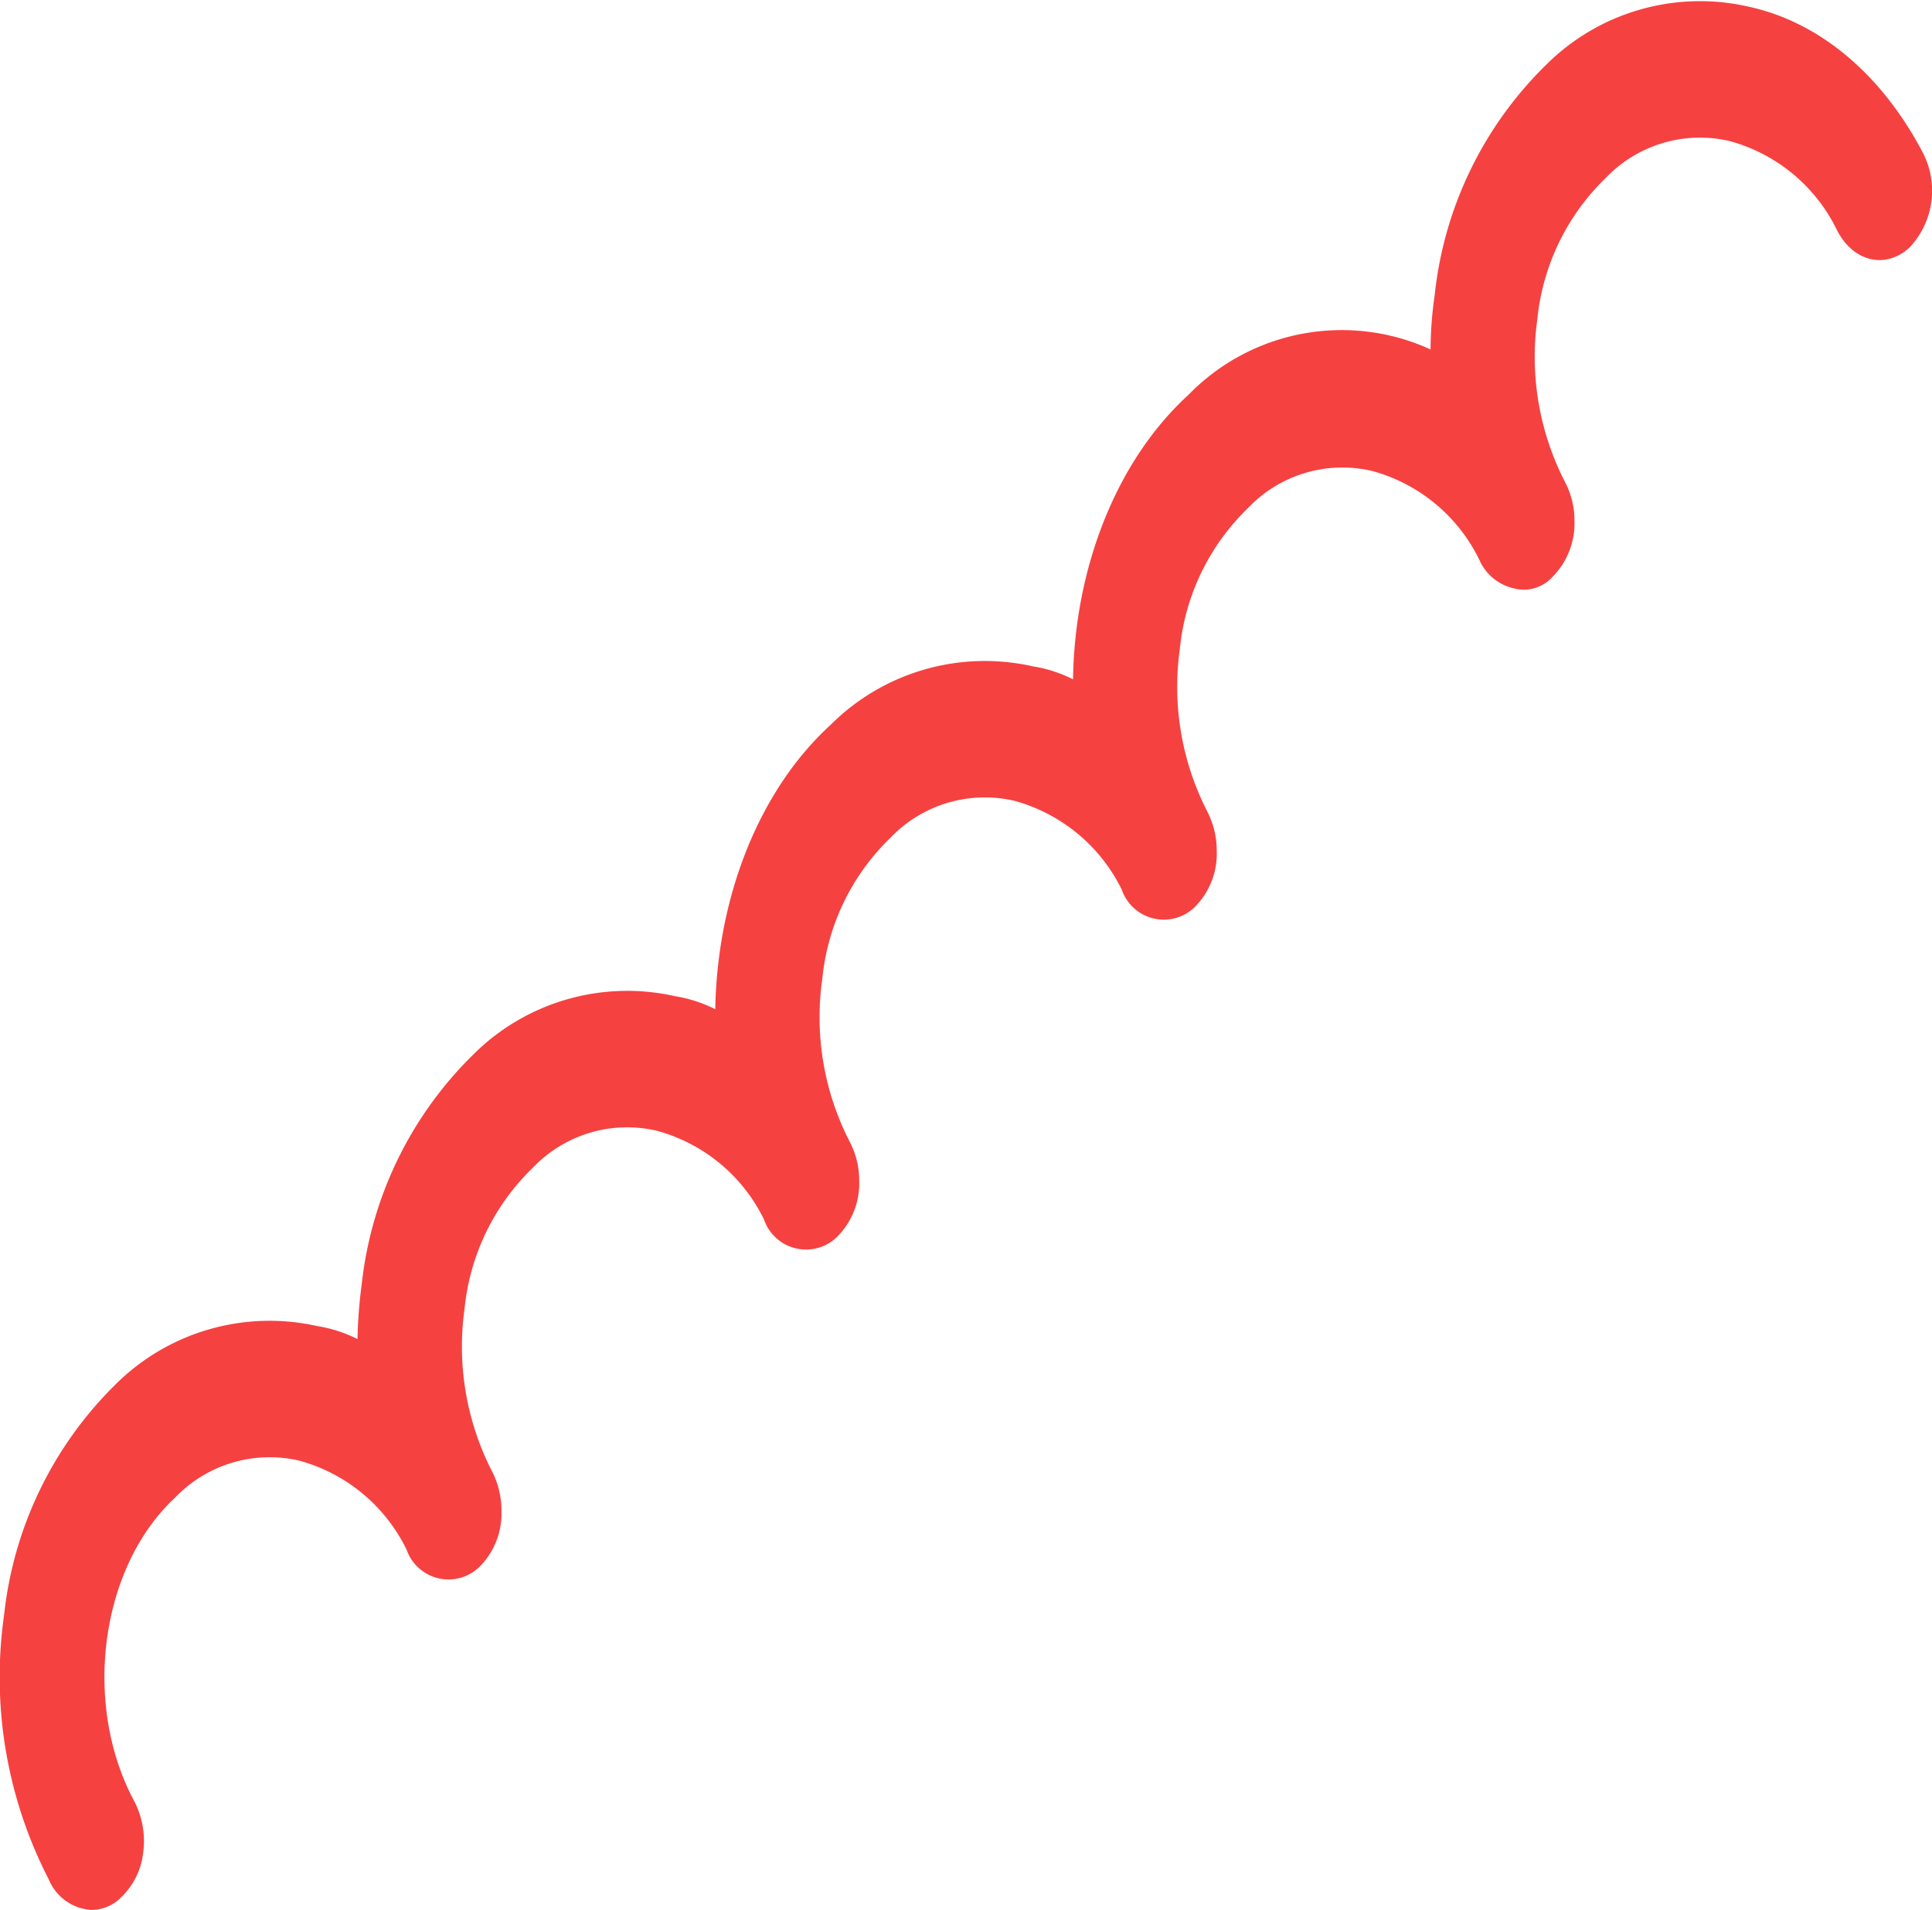 <svg xmlns="http://www.w3.org/2000/svg" width="89" height="88" viewBox="0 0 89 88">
  <defs>
    <style>
      .cls-1 {
        fill: #f64141;
        fill-rule: evenodd;
      }
    </style>
  </defs>
  <path id="deco_feature20.svg" class="cls-1" d="M1379.95,25678.1a6.356,6.356,0,0,0-1.85-.6,10.035,10.035,0,0,0-9.31,2.7,17.478,17.478,0,0,0-5.13,10.6,21.532,21.532,0,0,0-.19,2.5,6.261,6.261,0,0,0-1.85-.6,10.049,10.049,0,0,0-9.31,2.7,17.523,17.523,0,0,0-5.12,10.6,20.318,20.318,0,0,0,2.06,12.2,2.268,2.268,0,0,0,1.97,1.4h0a1.93,1.93,0,0,0,1.38-.6,3.351,3.351,0,0,0,.99-2,3.987,3.987,0,0,0-.4-2.4c-2.42-4.5-1.57-10.8,1.88-14a6.022,6.022,0,0,1,5.72-1.7,7.776,7.776,0,0,1,4.94,4.1,2.044,2.044,0,0,0,3.35.8,3.474,3.474,0,0,0,1.02-2.6,3.917,3.917,0,0,0-.43-1.8,12.612,12.612,0,0,1-1.27-7.5,10.458,10.458,0,0,1,3.15-6.5,6,6,0,0,1,5.71-1.7,7.752,7.752,0,0,1,4.94,4.1,2.044,2.044,0,0,0,3.35.8,3.48,3.48,0,0,0,1.03-2.6,3.8,3.8,0,0,0-.44-1.8,12.533,12.533,0,0,1-1.26-7.5,10.449,10.449,0,0,1,3.14-6.5,6.009,6.009,0,0,1,5.72-1.7,7.8,7.8,0,0,1,4.94,4.1,2.044,2.044,0,0,0,3.35.8,3.474,3.474,0,0,0,1.02-2.6,3.917,3.917,0,0,0-.43-1.8,12.612,12.612,0,0,1-1.27-7.5,10.458,10.458,0,0,1,3.15-6.5,5.991,5.991,0,0,1,5.71-1.7,7.752,7.752,0,0,1,4.94,4.1,2.285,2.285,0,0,0,1.55,1.3,1.783,1.783,0,0,0,1.8-.5,3.518,3.518,0,0,0,1.03-2.6,3.8,3.8,0,0,0-.44-1.8,12.612,12.612,0,0,1-1.27-7.5,10.509,10.509,0,0,1,3.15-6.5,6,6,0,0,1,5.71-1.7,7.752,7.752,0,0,1,4.94,4.1c0.77,1.5,2.27,1.8,3.35.8a3.817,3.817,0,0,0,.59-4.4c-1.9-3.6-4.76-6-8.04-6.7a10.035,10.035,0,0,0-9.31,2.7,17.415,17.415,0,0,0-5.12,10.6,17.878,17.878,0,0,0-.19,2.5,9.845,9.845,0,0,0-11.16,2.1c-3.28,3-5.23,7.9-5.31,13.1a6.321,6.321,0,0,0-1.86-.6,10.049,10.049,0,0,0-9.31,2.7C1381.98,25668,1380.04,25672.9,1379.95,25678.1Z" transform="translate(-1347 -25631.6)"/>
</svg>
